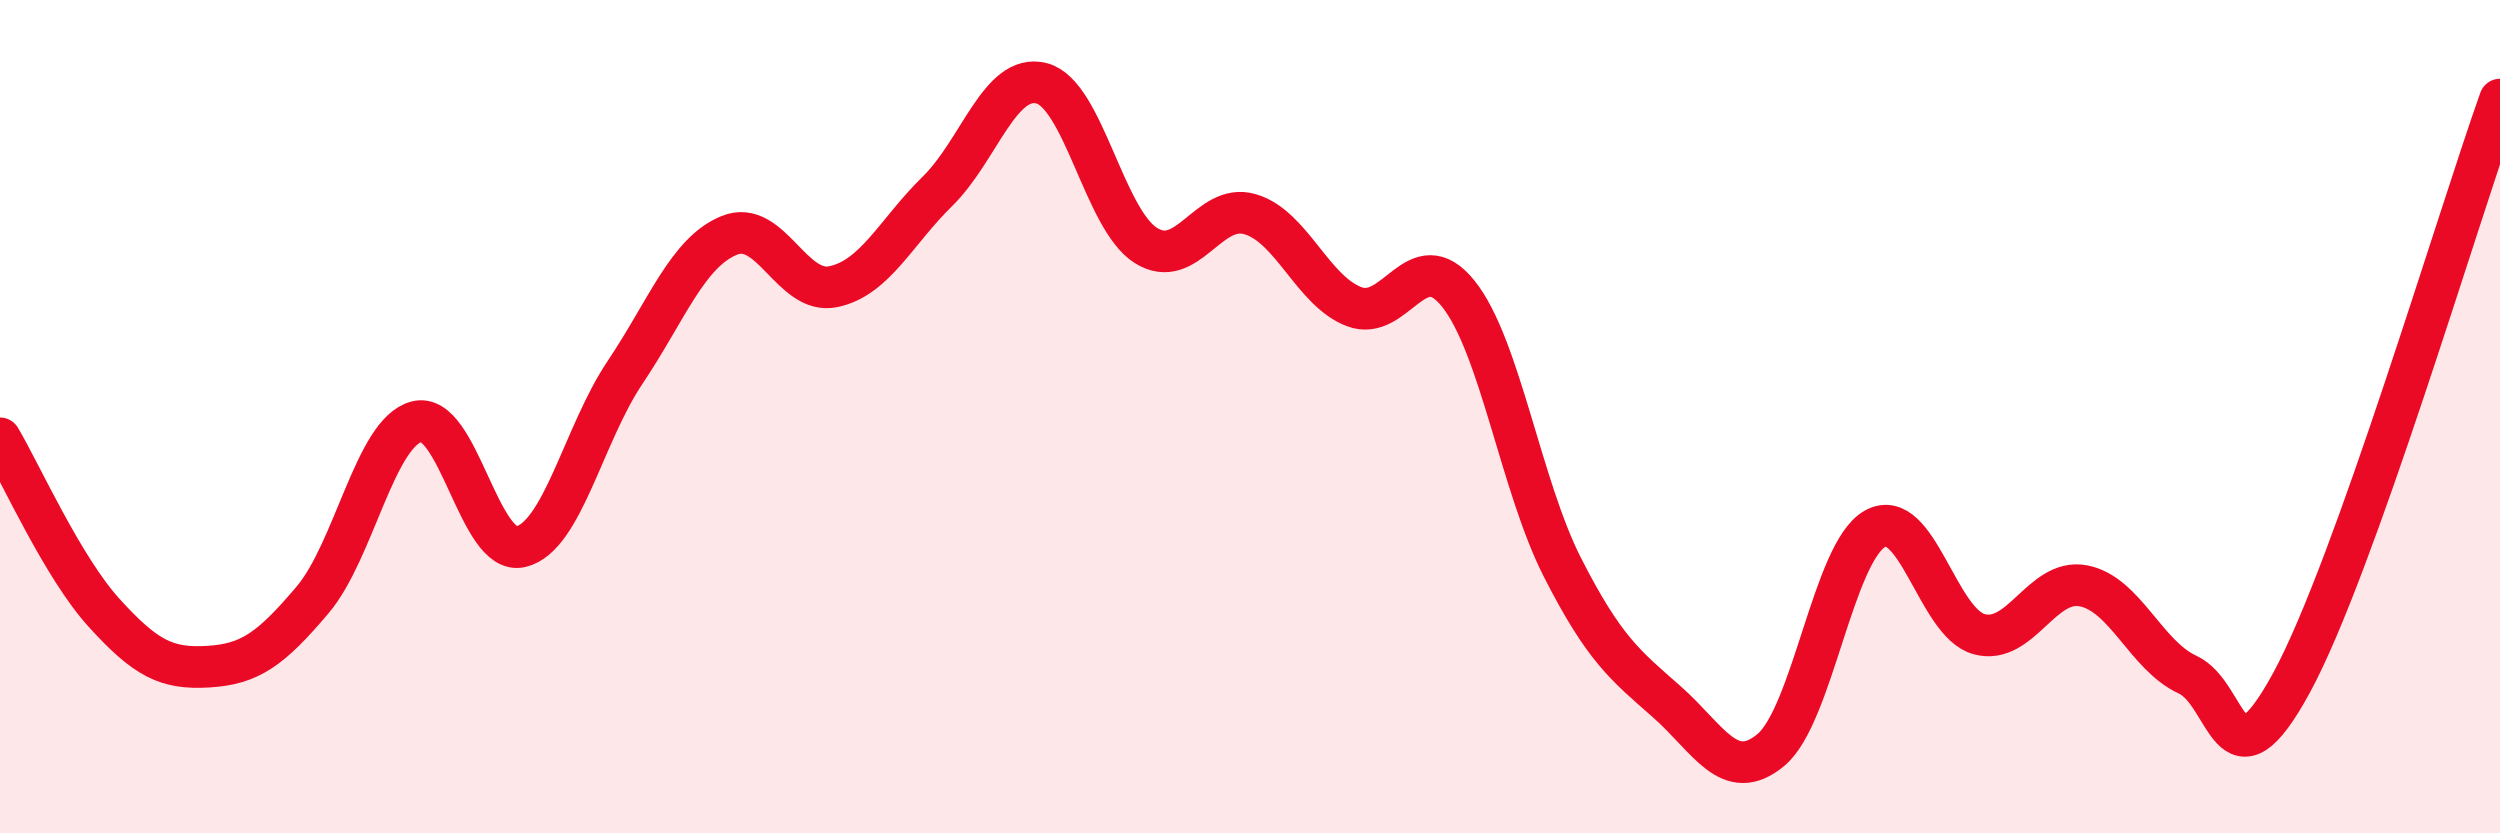 
    <svg width="60" height="20" viewBox="0 0 60 20" xmlns="http://www.w3.org/2000/svg">
      <path
        d="M 0,10.52 C 0.5,11.36 1.5,13.61 2.5,14.71 C 3.5,15.81 4,16.06 5,16 C 6,15.94 6.5,15.58 7.5,14.4 C 8.5,13.22 9,10.38 10,10.12 C 11,9.86 11.5,13.36 12.5,13.12 C 13.5,12.88 14,10.43 15,8.94 C 16,7.45 16.5,6.06 17.5,5.65 C 18.5,5.24 19,7.09 20,6.88 C 21,6.67 21.5,5.57 22.5,4.59 C 23.5,3.61 24,1.74 25,2 C 26,2.26 26.5,5.26 27.5,5.89 C 28.5,6.52 29,4.85 30,5.14 C 31,5.43 31.5,6.98 32.5,7.36 C 33.5,7.74 34,5.8 35,7.05 C 36,8.3 36.5,11.66 37.5,13.62 C 38.5,15.58 39,15.96 40,16.84 C 41,17.72 41.5,18.83 42.5,18 C 43.5,17.17 44,13.25 45,12.69 C 46,12.13 46.5,14.95 47.5,15.22 C 48.5,15.49 49,13.87 50,14.06 C 51,14.25 51.5,15.73 52.5,16.19 C 53.5,16.65 53.5,19.14 55,16.38 C 56.5,13.62 59,5.19 60,2.39L60 20L0 20Z"
        fill="#EB0A25"
        opacity="0.1"
        stroke-linecap="round"
        stroke-linejoin="round"
      />
      <path
        d="M 0,10.52 C 0.5,11.36 1.5,13.61 2.5,14.71 C 3.5,15.81 4,16.06 5,16 C 6,15.94 6.5,15.58 7.5,14.4 C 8.5,13.22 9,10.38 10,10.12 C 11,9.86 11.5,13.36 12.5,13.12 C 13.5,12.88 14,10.43 15,8.94 C 16,7.45 16.5,6.06 17.5,5.65 C 18.5,5.24 19,7.09 20,6.88 C 21,6.67 21.5,5.57 22.5,4.59 C 23.5,3.61 24,1.74 25,2 C 26,2.26 26.5,5.26 27.5,5.89 C 28.5,6.52 29,4.85 30,5.14 C 31,5.43 31.5,6.98 32.5,7.36 C 33.5,7.74 34,5.8 35,7.05 C 36,8.3 36.5,11.66 37.5,13.62 C 38.5,15.58 39,15.96 40,16.84 C 41,17.72 41.5,18.83 42.5,18 C 43.5,17.17 44,13.25 45,12.69 C 46,12.13 46.5,14.95 47.5,15.22 C 48.5,15.49 49,13.87 50,14.06 C 51,14.25 51.5,15.73 52.5,16.19 C 53.5,16.65 53.5,19.14 55,16.38 C 56.5,13.62 59,5.19 60,2.39"
        stroke="#EB0A25"
        stroke-width="1"
        fill="none"
        stroke-linecap="round"
        stroke-linejoin="round"
      />
    </svg>
  